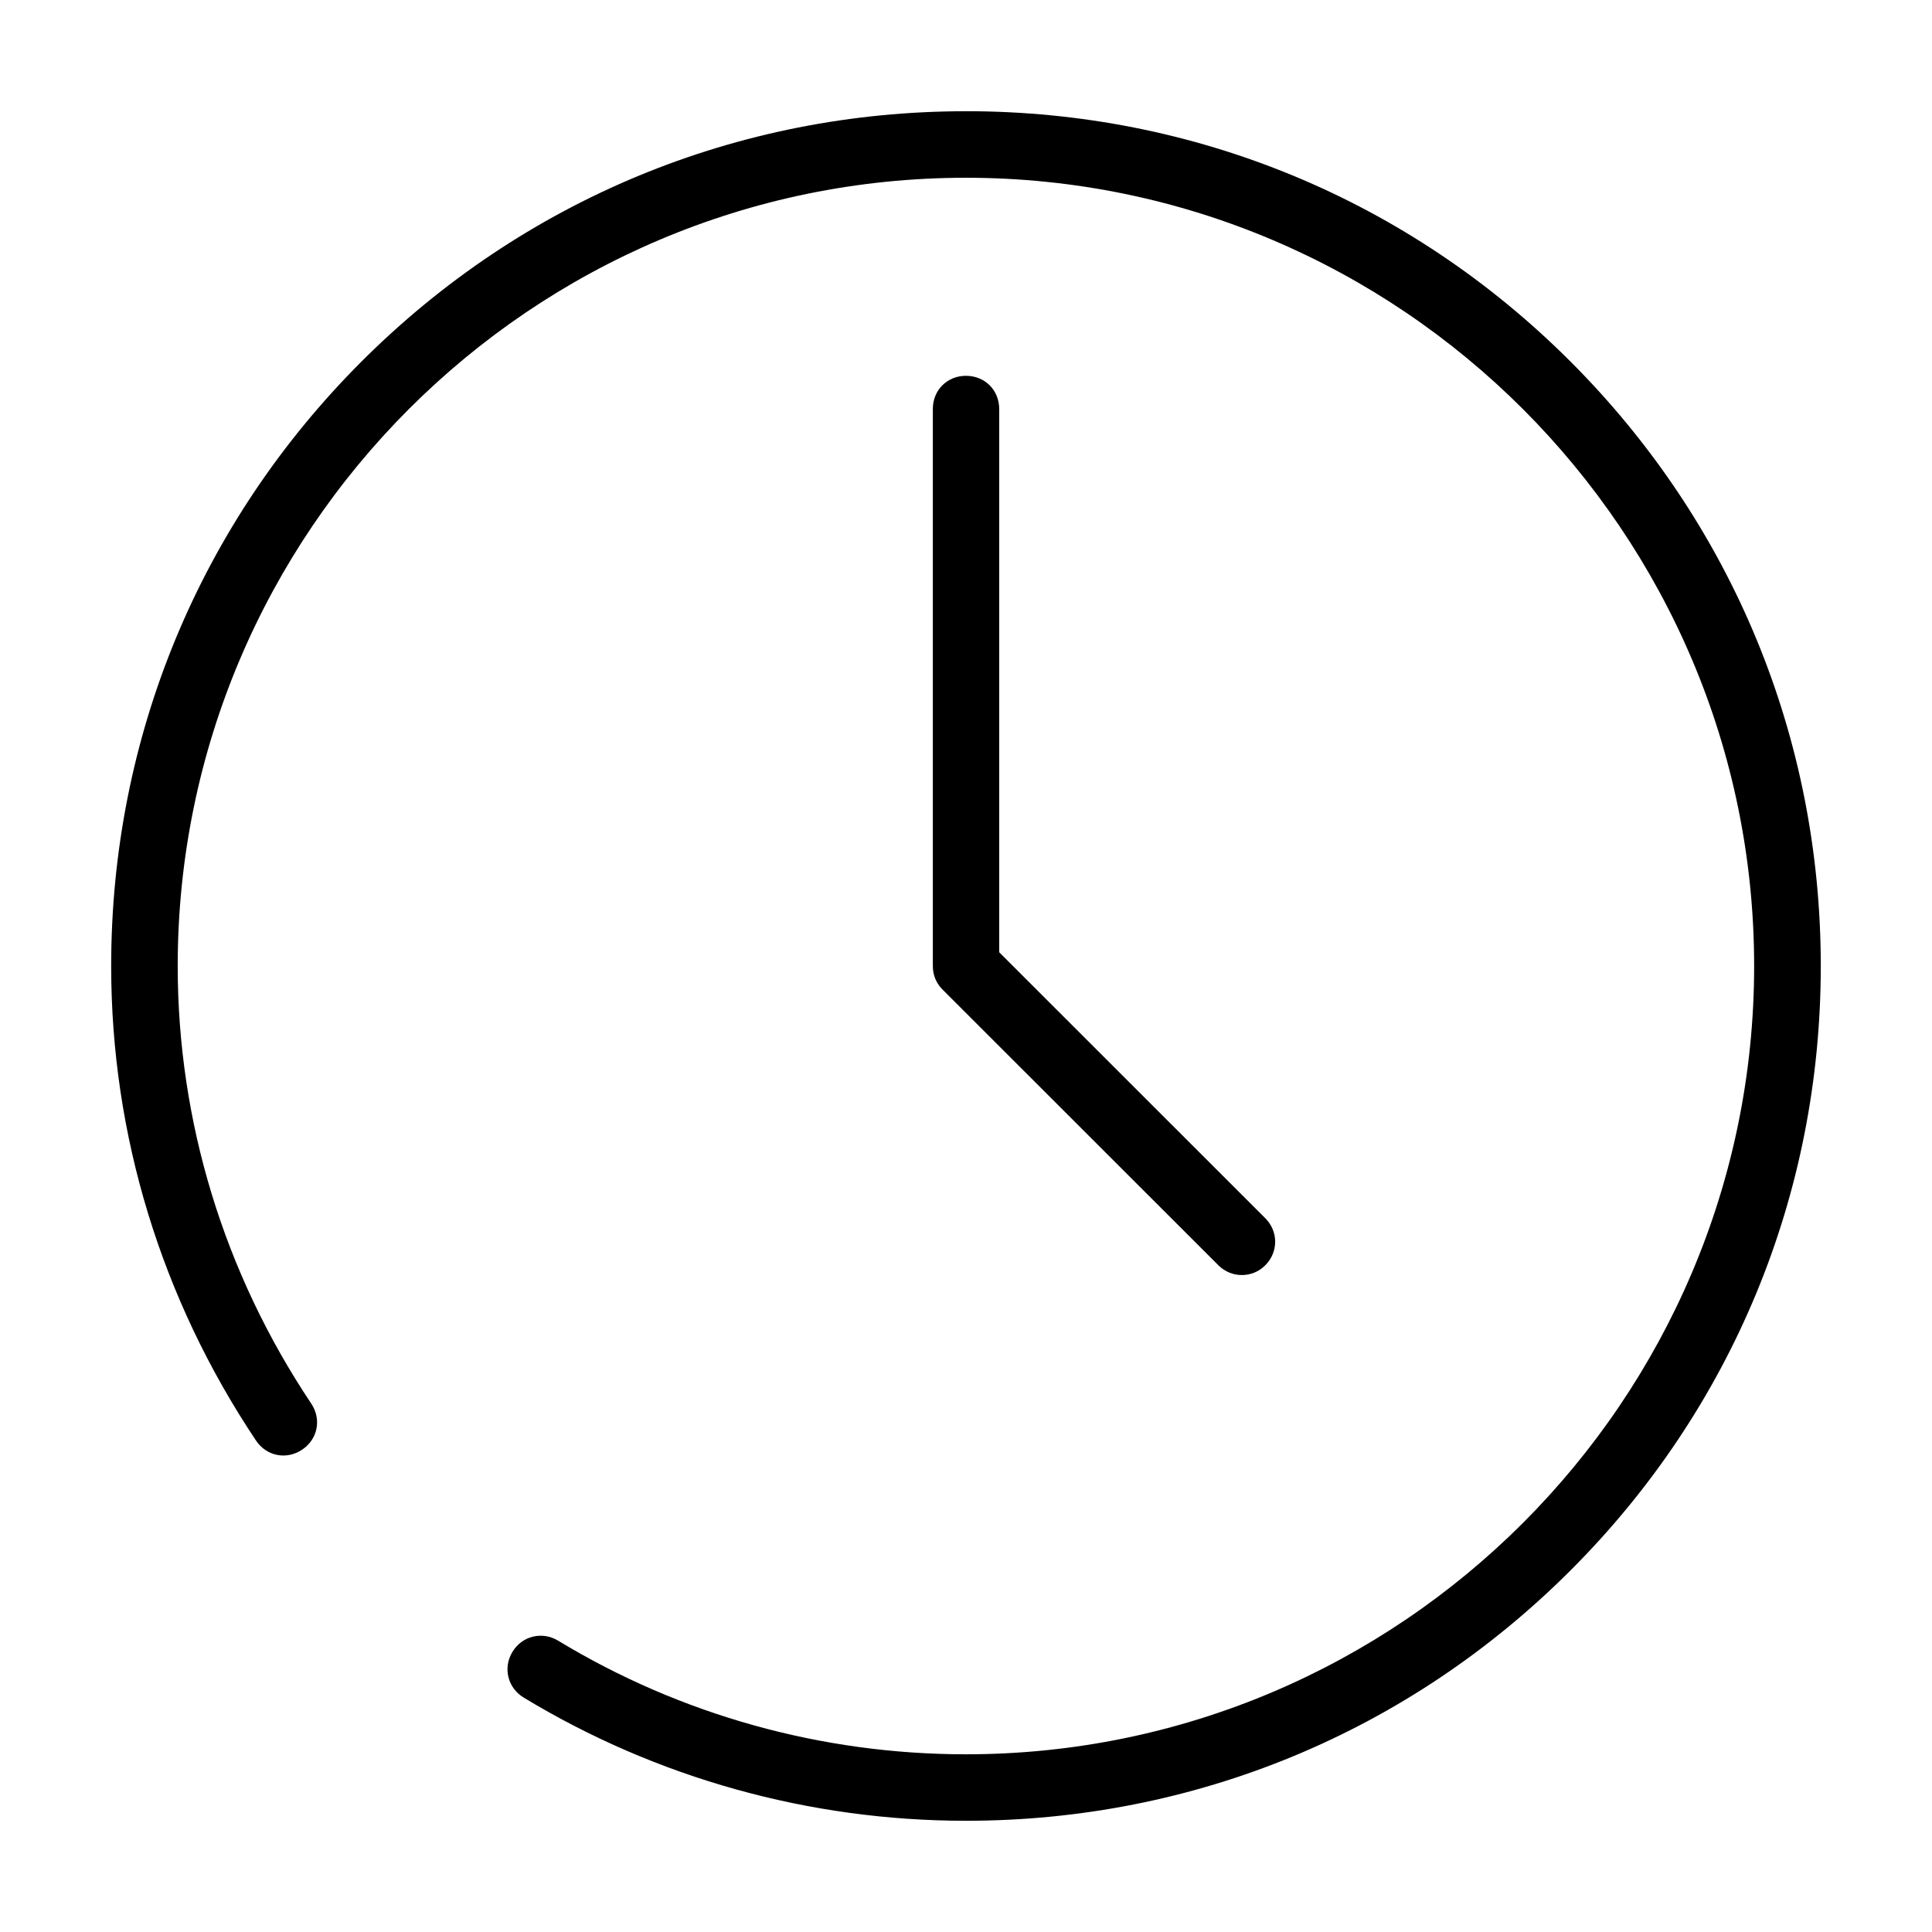<?xml version="1.0" encoding="UTF-8"?>
<!-- The Best Svg Icon site in the world: iconSvg.co, Visit us! https://iconsvg.co -->
<svg fill="#000000" width="800px" height="800px" version="1.1" viewBox="144 144 512 512" xmlns="http://www.w3.org/2000/svg">
 <path d="m400 173.47c60.582 0 117.36 23.496 160.19 66.336 42.832 42.848 66.336 99.613 66.336 160.19 0 60.574-23.48 117.36-66.336 160.19-42.848 42.832-99.613 66.336-160.19 66.336h-0.031c-41.43 0-81.934-11.289-117.18-32.645-4.258-2.574-5.551-7.887-2.984-12.121 2.566-4.234 7.871-5.527 12.121-2.953 32.496 19.688 69.848 30.102 108.04 30.102 115.1 0 208.9-93.805 208.9-208.9 0-115.1-93.805-208.9-208.9-208.9-115.1 0-208.87 93.805-208.87 208.9 0 41.203 12.25 81.355 35.395 115.97 2.769 4.156 1.723 9.438-2.434 12.211-4.156 2.769-9.438 1.715-12.219-2.434-25.137-37.613-38.375-81.035-38.375-125.75 0-60.574 23.496-117.36 66.336-160.19 42.848-42.832 99.613-66.336 160.19-66.336zm0 70.125c5.008 0 8.801 3.793 8.801 8.801v143.96l70.5 70.469c3.512 3.512 3.512 8.988 0 12.5-1.77 1.77-3.977 2.574-6.219 2.574-2.211 0-4.426-0.844-6.164-2.551l-73.164-73.133c-1.637-1.629-2.543-3.816-2.543-6.195v-147.63c0-5.008 3.793-8.801 8.801-8.801z"/>
</svg>